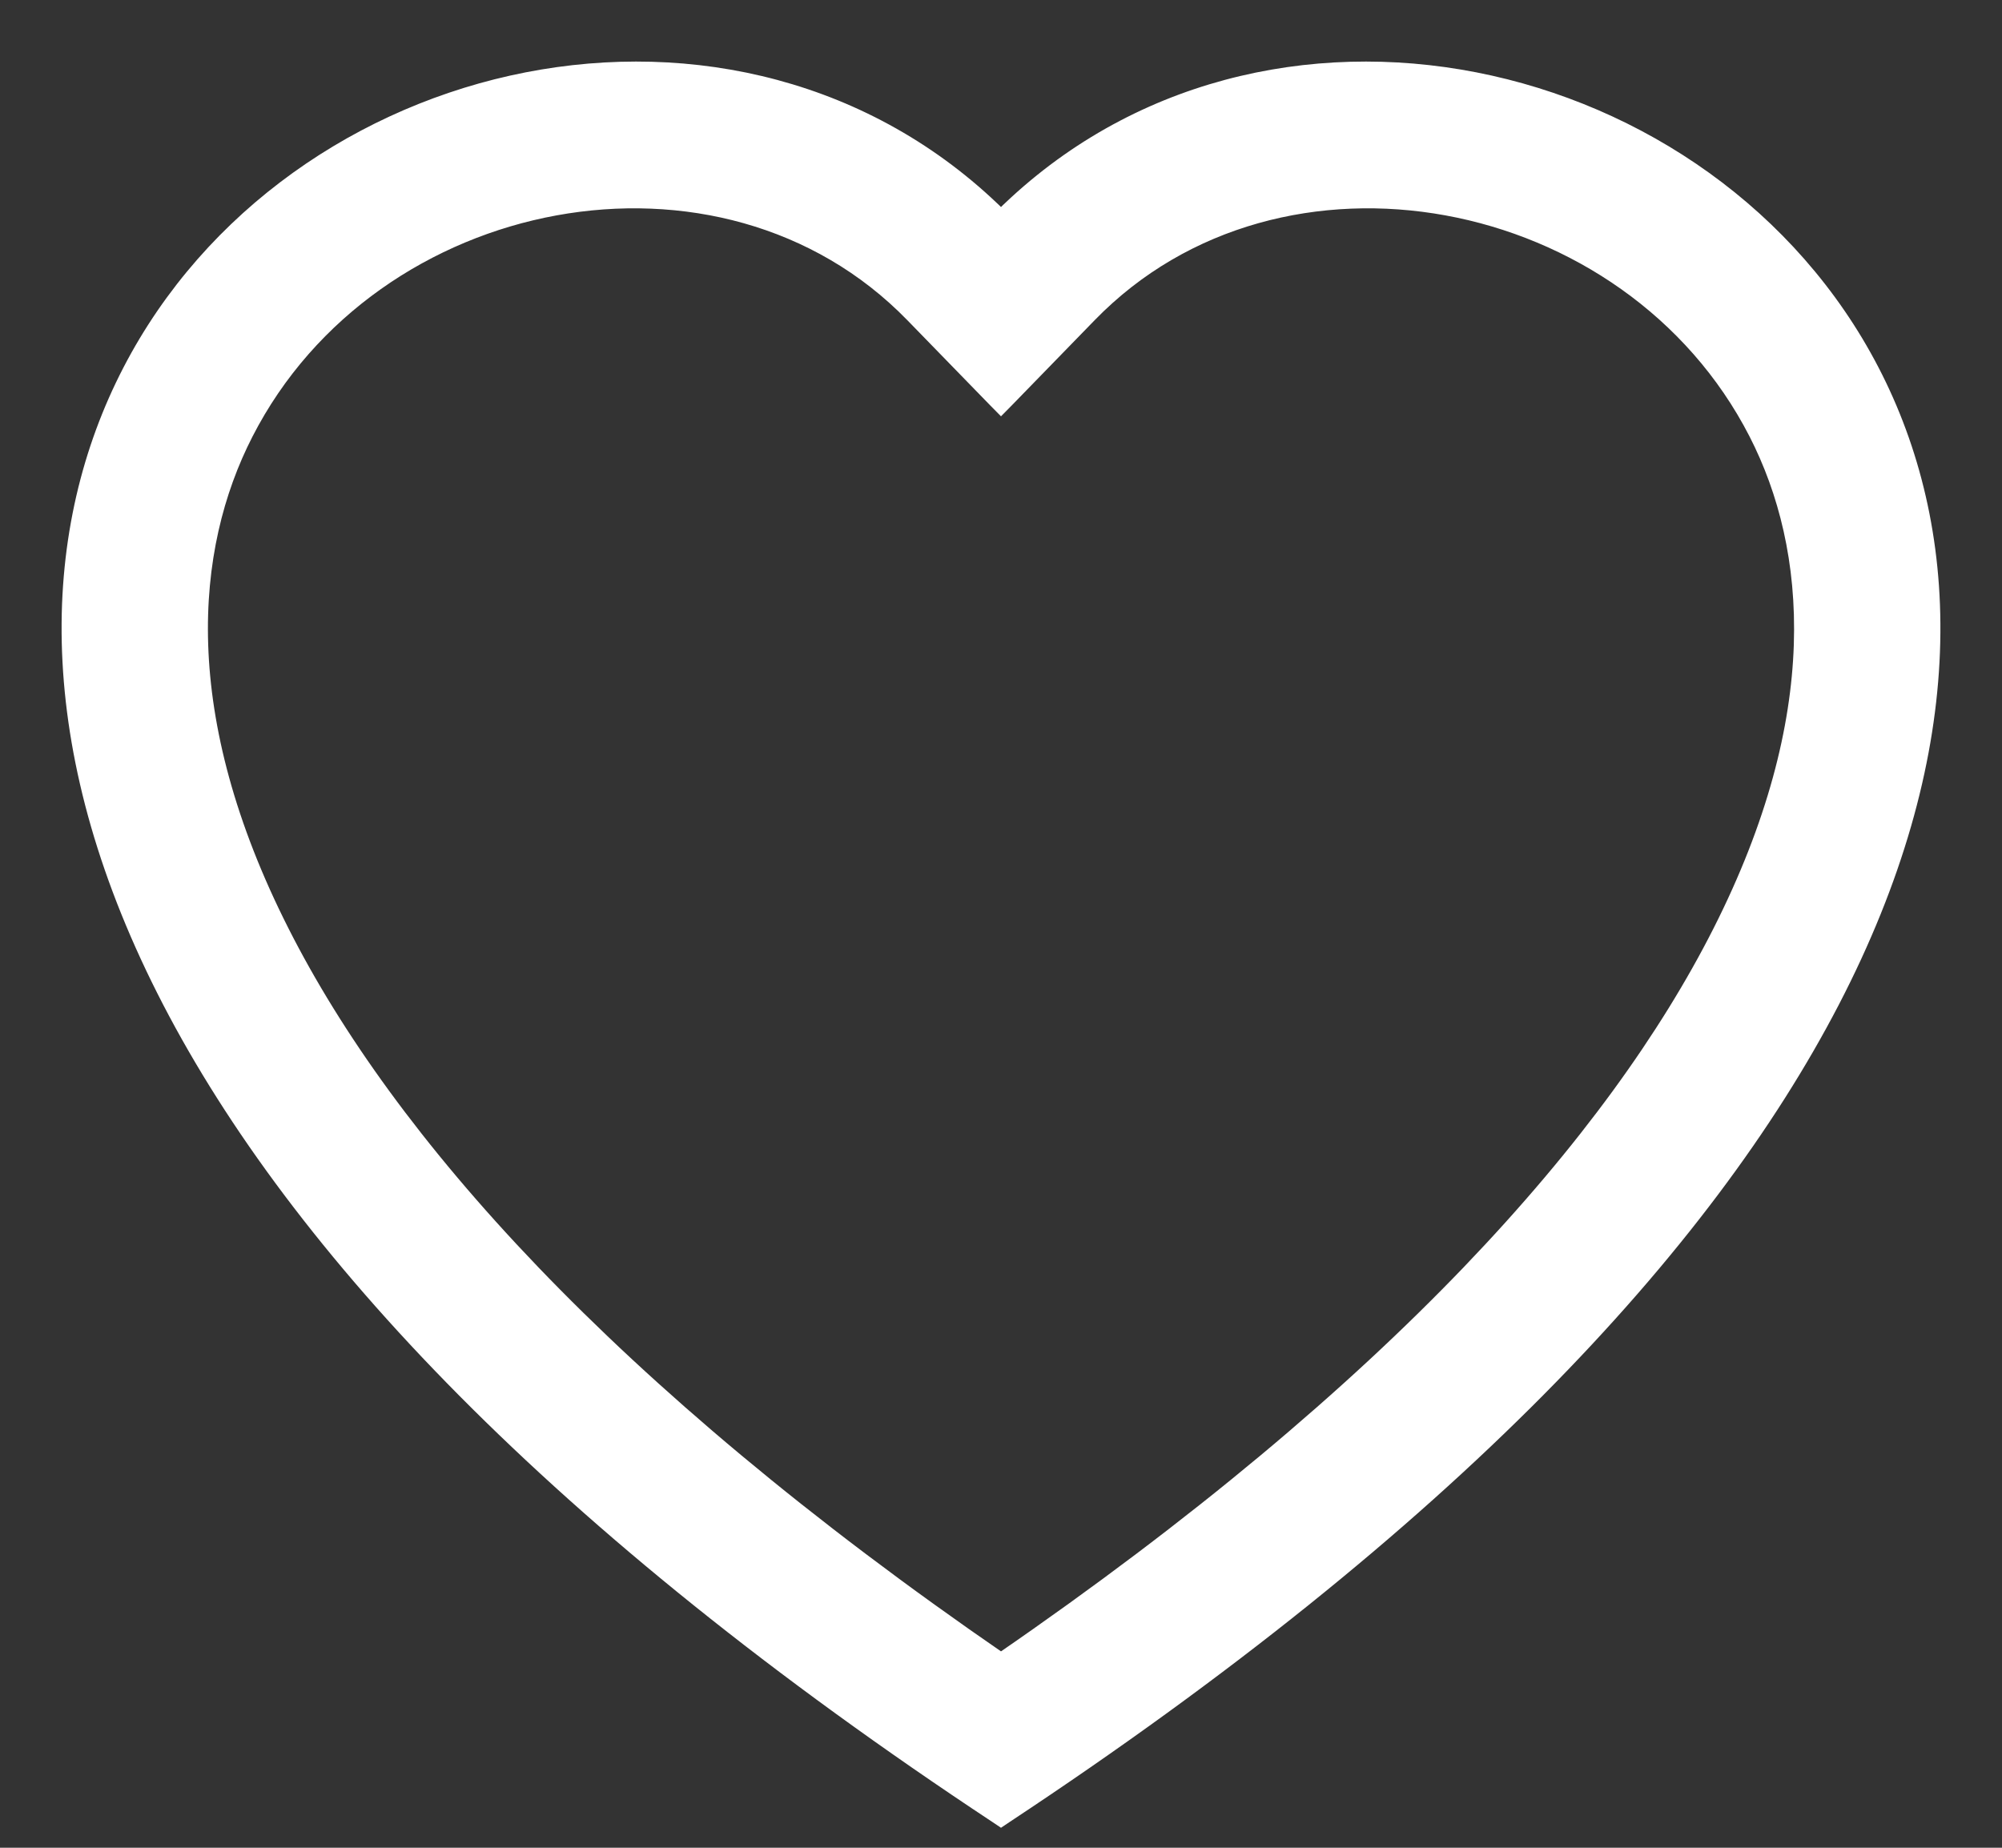 <svg xmlns="http://www.w3.org/2000/svg" width="26" height="24" viewBox="0 0 26 24" fill="none"><rect x="0" y="0" width="26" height="24" fill="#333333" stroke="none"/><path d="M12.928 5.192L13 5.265L13.072 5.192L14.147 4.087C16.621 1.544 21.168 2.417 22.811 5.625C23.579 7.126 23.761 9.307 22.339 12.111C20.974 14.805 18.135 18.039 13 21.571C7.865 18.039 5.026 14.805 3.661 12.111C2.239 9.307 2.421 7.126 3.19 5.625C4.832 2.417 9.379 1.544 11.853 4.087L12.928 5.192ZM12.945 23.583L13 23.62L13.055 23.583C18.813 19.779 22.146 16.176 23.792 13.004C25.439 9.83 25.398 7.085 24.404 5.012C22.421 0.876 16.659 -0.547 13.196 2.641C13.13 2.702 13.064 2.764 13 2.829C12.936 2.764 12.87 2.702 12.804 2.641C9.341 -0.547 3.579 0.876 1.596 5.012C0.602 7.085 0.561 9.83 2.208 13.004C3.854 16.176 7.187 19.779 12.945 23.583Z" fill="white" stroke="white" stroke-width="0.2"></path></svg>